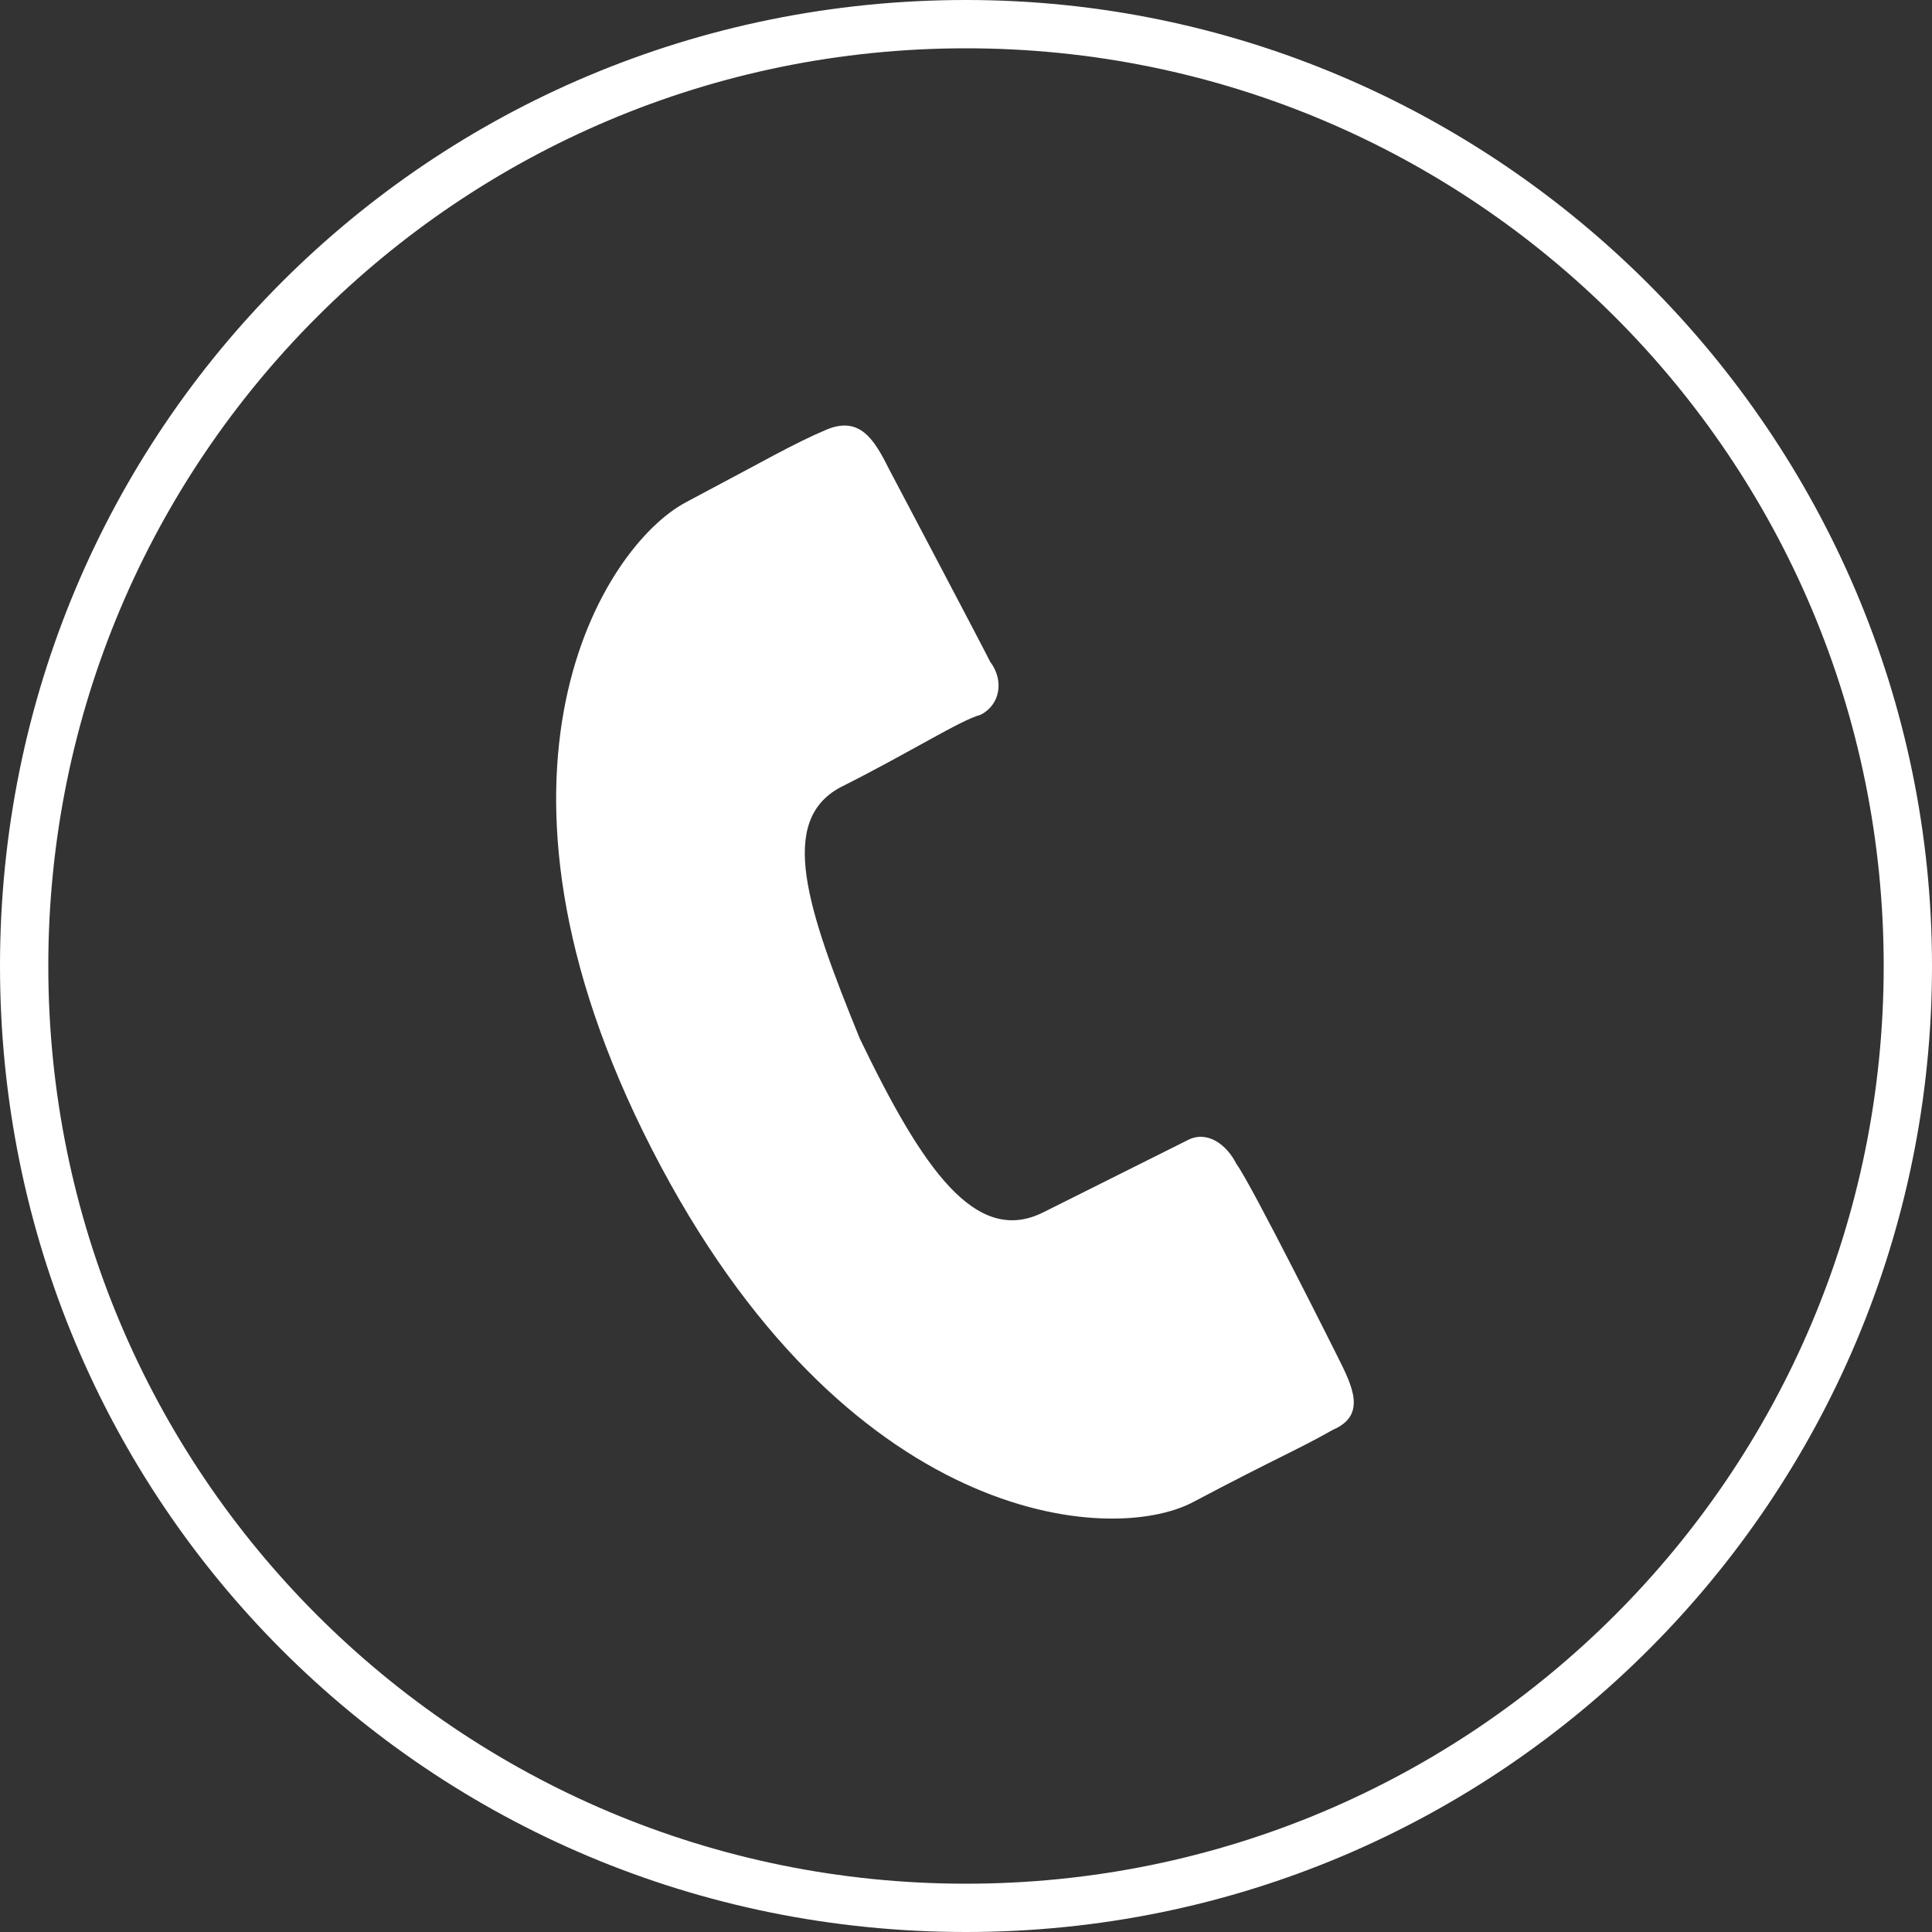 <?xml version="1.0" encoding="utf-8"?>
<!-- Generator: Adobe Illustrator 28.0.0, SVG Export Plug-In . SVG Version: 6.00 Build 0)  -->
<svg version="1.1" id="_レイヤー_2" xmlns="http://www.w3.org/2000/svg" xmlns:xlink="http://www.w3.org/1999/xlink" x="0px"
	 y="0px" viewBox="0 0 40 40" style="enable-background:new 0 0 40 40;" xml:space="preserve">
<rect x="0" y="0" width="40" height="40" fill="#333333" stroke="none"/>
<style type="text/css">
	.st0{fill:#FFFFFF;}
</style>
<g id="header1">
	<g>
		<path class="st0" d="M20,1c10.5,0,19,8.5,19,19s-8.5,19-19,19S1,30.5,1,20S9.5,1,20,1 M20,0C8.9,0,0,8.9,0,20s8.9,20,20,20
			s20-9,20-20S31,0,20,0L20,0z"/>
	</g>
</g>
<path class="st0" d="M17.4,16.3c1.4-0.7,2.5-1.4,2.9-1.5c0.4-0.2,0.5-0.7,0.2-1.1c-0.2-0.4-2.1-4-2.1-4c-0.3-0.6-0.6-1.1-1.3-0.8
	c-0.7,0.3-1.2,0.6-2.9,1.5c-1.7,0.9-4.7,5.6-0.7,13.4c4,7.8,9.5,8.2,11.2,7.3c1.7-0.9,2.2-1.1,2.9-1.5c0.7-0.3,0.4-0.9,0.1-1.5
	c0,0-1.8-3.6-2.1-4c-0.2-0.4-0.6-0.7-1-0.5c-0.4,0.2-1.6,0.8-3,1.5c-1.4,0.7-2.5-0.9-3.8-3.6C16.7,18.8,16.1,17,17.4,16.3z"/>
</svg>
